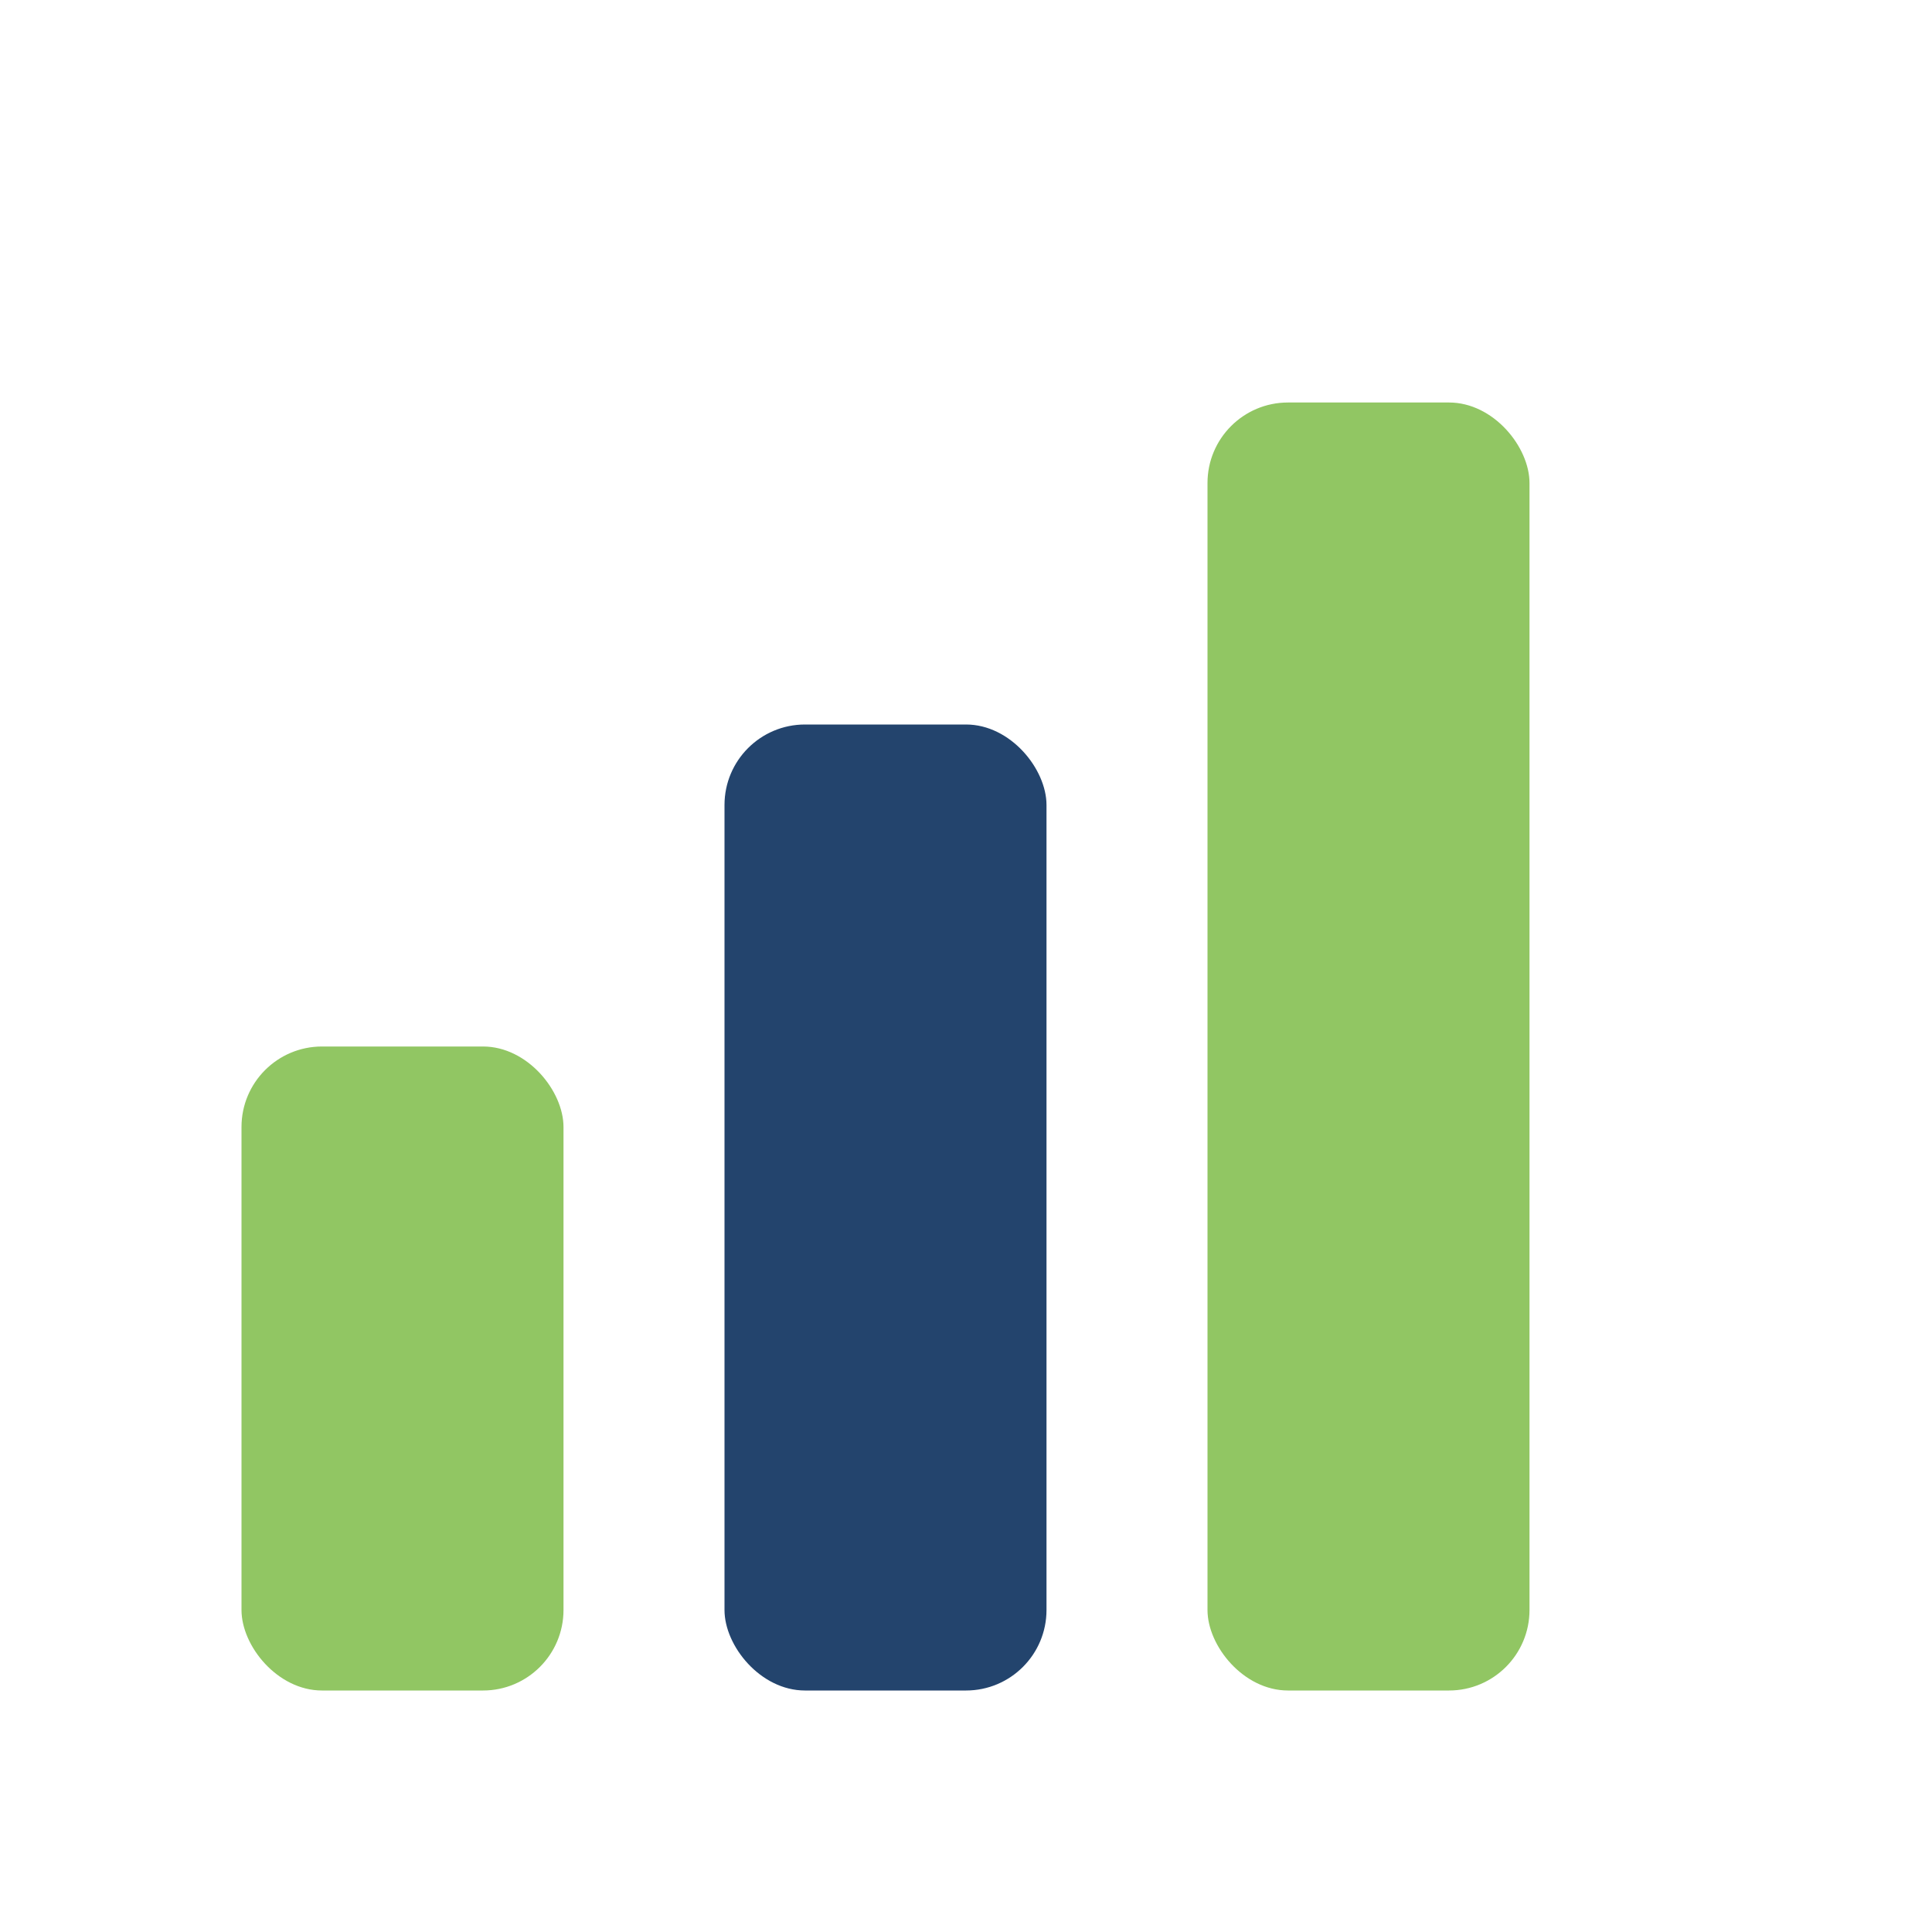 <?xml version="1.0" encoding="UTF-8"?>
<svg xmlns="http://www.w3.org/2000/svg" width="24" height="24" viewBox="0 0 24 24"><rect x="3" y="13" width="4" height="8" rx="1" fill="#91C663"/><rect x="9" y="9" width="4" height="12" rx="1" fill="#23446D"/><rect x="15" y="5" width="4" height="16" rx="1" fill="#91C663"/></svg>